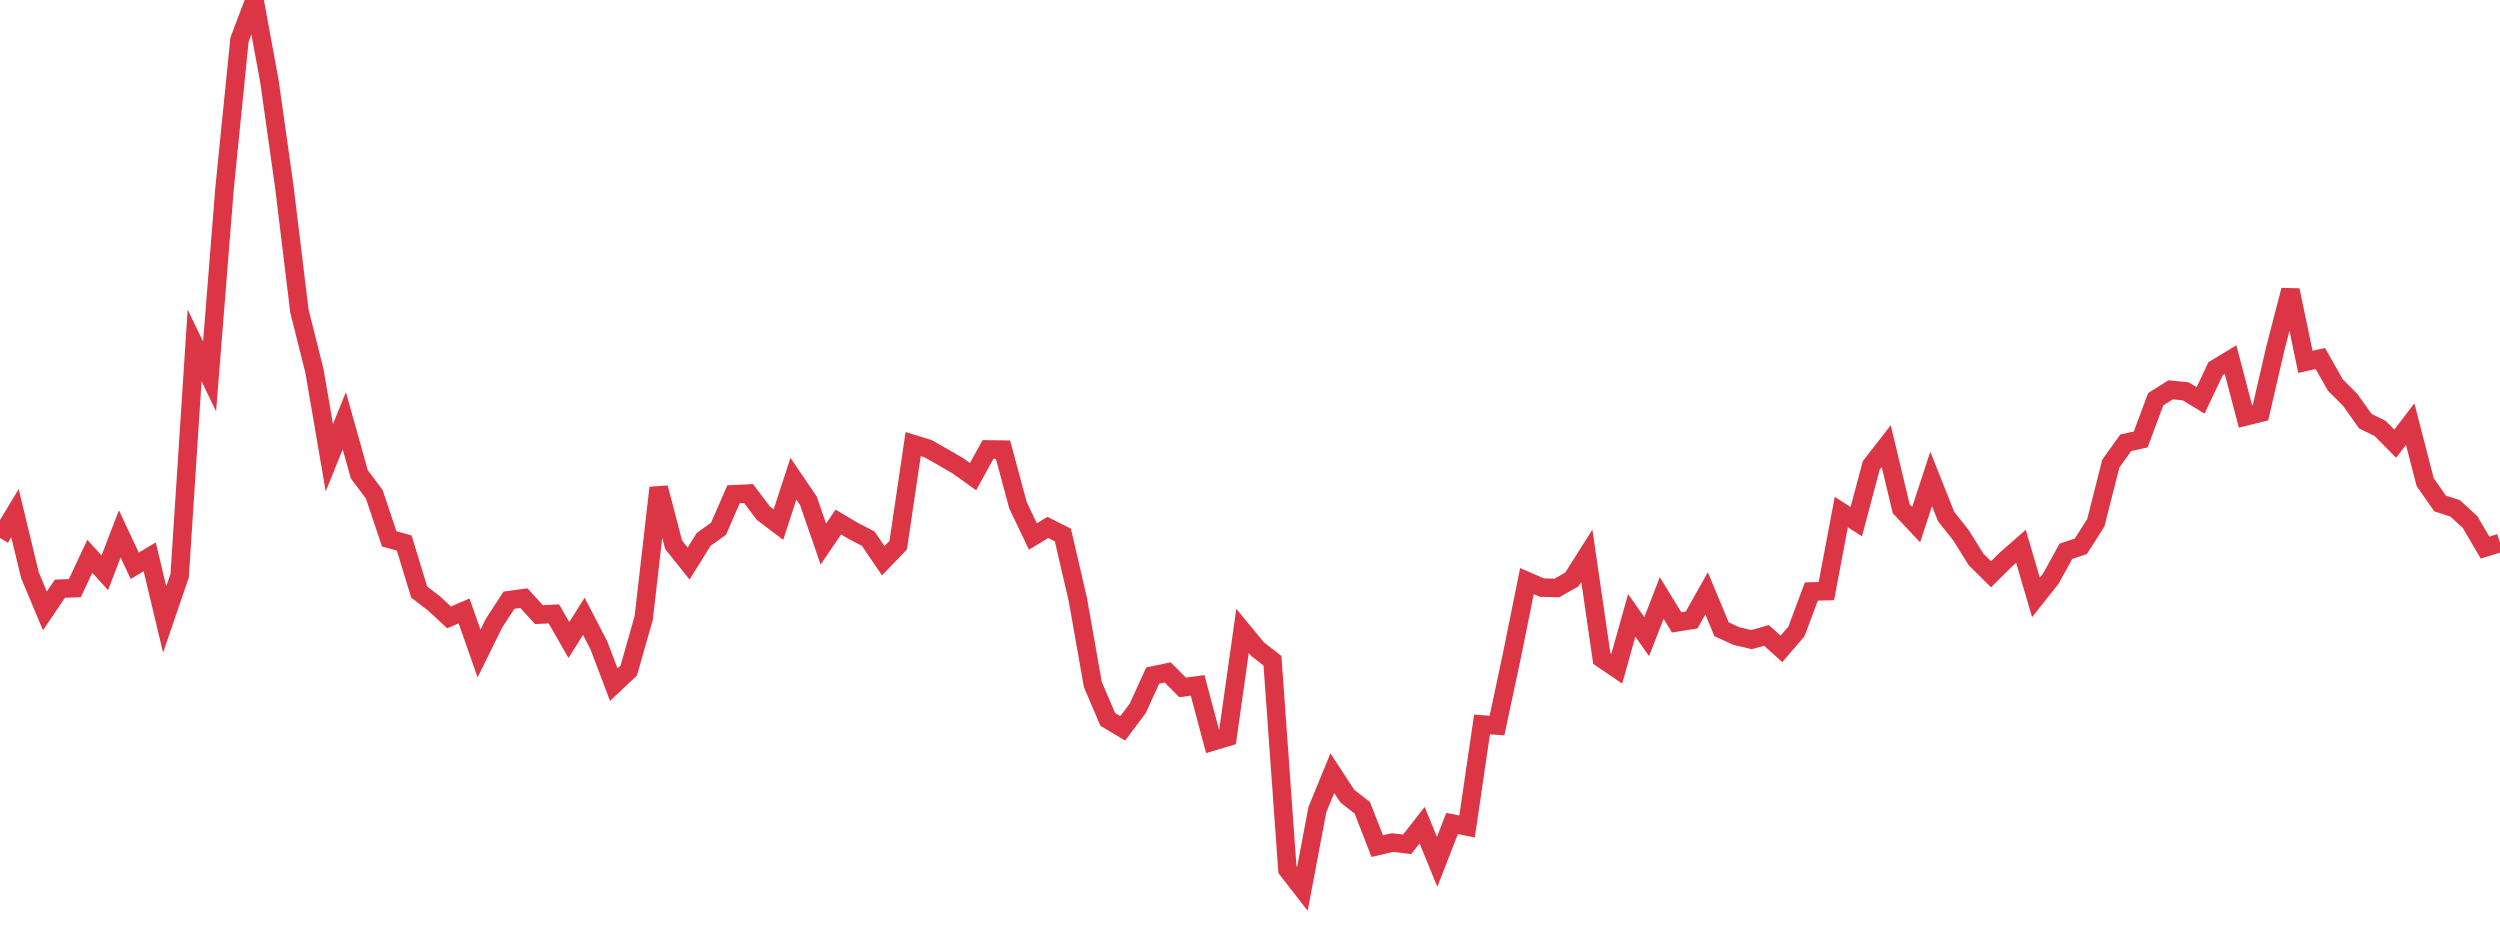 <?xml version="1.0" standalone="no"?>
<!DOCTYPE svg PUBLIC "-//W3C//DTD SVG 1.1//EN" "http://www.w3.org/Graphics/SVG/1.1/DTD/svg11.dtd">
<svg width="135" height="50" viewBox="0 0 135 50" preserveAspectRatio="none" class="sparkline" xmlns="http://www.w3.org/2000/svg"
xmlns:xlink="http://www.w3.org/1999/xlink"><path  class="sparkline--line" d="M 0 29.05 L 0 29.05 L 0.808 27.71 L 1.617 31.06 L 2.425 32.99 L 3.234 31.79 L 4.042 31.76 L 4.85 30.04 L 5.659 30.93 L 6.467 28.83 L 7.275 30.55 L 8.084 30.07 L 8.892 33.45 L 9.701 31.09 L 10.509 18.65 L 11.317 20.33 L 12.126 10.17 L 12.934 2.14 L 13.743 0 L 14.551 4.4 L 15.359 10.13 L 16.168 16.8 L 16.976 20.01 L 17.784 24.72 L 18.593 22.72 L 19.401 25.61 L 20.21 26.69 L 21.018 29.1 L 21.826 29.32 L 22.635 31.97 L 23.443 32.59 L 24.251 33.34 L 25.06 32.99 L 25.868 35.29 L 26.677 33.65 L 27.485 32.41 L 28.293 32.3 L 29.102 33.19 L 29.91 33.15 L 30.719 34.56 L 31.527 33.28 L 32.335 34.84 L 33.144 36.97 L 33.952 36.21 L 34.76 33.37 L 35.569 26.34 L 36.377 29.42 L 37.186 30.43 L 37.994 29.13 L 38.802 28.55 L 39.611 26.69 L 40.419 26.65 L 41.228 27.72 L 42.036 28.33 L 42.844 25.85 L 43.653 27.04 L 44.461 29.38 L 45.269 28.19 L 46.078 28.67 L 46.886 29.09 L 47.695 30.28 L 48.503 29.44 L 49.311 23.98 L 50.12 24.23 L 50.928 24.69 L 51.737 25.16 L 52.545 25.74 L 53.353 24.27 L 54.162 24.28 L 54.97 27.28 L 55.778 28.97 L 56.587 28.48 L 57.395 28.89 L 58.204 32.38 L 59.012 36.96 L 59.82 38.85 L 60.629 39.33 L 61.437 38.25 L 62.246 36.48 L 63.054 36.31 L 63.862 37.12 L 64.671 37.01 L 65.479 40.04 L 66.287 39.8 L 67.096 34.07 L 67.904 35.05 L 68.713 35.68 L 69.521 46.96 L 70.329 48 L 71.138 43.72 L 71.946 41.75 L 72.754 42.99 L 73.563 43.62 L 74.371 45.69 L 75.18 45.5 L 75.988 45.59 L 76.796 44.56 L 77.605 46.54 L 78.413 44.47 L 79.222 44.63 L 80.03 39.12 L 80.838 39.18 L 81.647 35.38 L 82.455 31.38 L 83.263 31.73 L 84.072 31.75 L 84.88 31.29 L 85.689 30.01 L 86.497 35.56 L 87.305 36.11 L 88.114 33.23 L 88.922 34.38 L 89.731 32.29 L 90.539 33.61 L 91.347 33.48 L 92.156 32.04 L 92.964 33.98 L 93.772 34.35 L 94.581 34.54 L 95.389 34.31 L 96.198 35.04 L 97.006 34.1 L 97.814 31.94 L 98.623 31.92 L 99.431 27.65 L 100.24 28.17 L 101.048 25.13 L 101.856 24.09 L 102.665 27.47 L 103.473 28.33 L 104.281 25.86 L 105.09 27.89 L 105.898 28.91 L 106.707 30.21 L 107.515 31.01 L 108.323 30.21 L 109.132 29.5 L 109.94 32.26 L 110.749 31.24 L 111.557 29.77 L 112.365 29.5 L 113.174 28.23 L 113.982 25.04 L 114.79 23.91 L 115.599 23.73 L 116.407 21.56 L 117.216 21.05 L 118.024 21.13 L 118.832 21.62 L 119.641 19.91 L 120.449 19.42 L 121.257 22.49 L 122.066 22.29 L 122.874 18.79 L 123.683 15.67 L 124.491 19.54 L 125.299 19.36 L 126.108 20.79 L 126.916 21.6 L 127.725 22.74 L 128.533 23.14 L 129.341 23.96 L 130.15 22.9 L 130.958 26.03 L 131.766 27.19 L 132.575 27.45 L 133.383 28.19 L 134.192 29.57 L 135 29.32" fill="none" stroke-width="1" stroke="#dc3545"></path></svg>